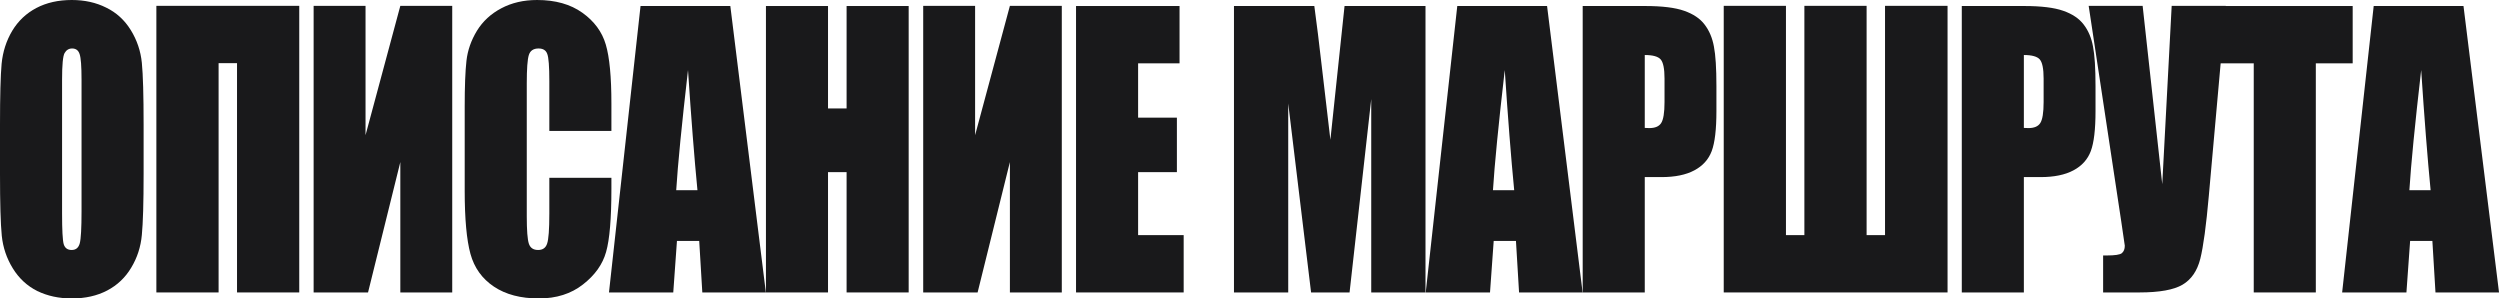 <?xml version="1.0" encoding="UTF-8"?> <svg xmlns="http://www.w3.org/2000/svg" width="712" height="85" viewBox="0 0 712 85" fill="none"><path d="M701.603 1.713L711.723 83.287H693.624L692.742 68.625H686.401L685.352 83.287H667.043L676.029 1.713H701.603ZM692.238 54.164C691.342 44.927 690.447 33.523 689.551 19.953C687.759 35.538 686.639 46.942 686.191 54.164H692.238Z" fill="#19191B"></path><path d="M670.043 1.713V18.038H659.545V83.287H641.866V18.038H631.41V1.713H670.043Z" fill="#19191B"></path><path d="M633.906 1.663L629.077 55.726C628.321 64.258 627.509 70.254 626.642 73.714C625.774 77.14 624.094 79.592 621.603 81.07C619.111 82.548 615.01 83.287 609.299 83.287H598.969V72.756H600.019C602.342 72.756 603.77 72.538 604.302 72.101C604.862 71.631 605.142 70.926 605.142 69.985C605.142 69.918 604.806 67.617 604.134 63.082L594.854 1.663H610.223L615.808 52.451L618.495 1.663H633.906Z" fill="#19191B"></path><path d="M558.717 1.713H576.521C581.337 1.713 585.032 2.167 587.607 3.074C590.211 3.98 592.157 5.29 593.444 7.004C594.76 8.717 595.642 10.799 596.09 13.251C596.566 15.67 596.804 19.432 596.804 24.538V31.642C596.804 36.849 596.356 40.644 595.46 43.029C594.564 45.414 592.912 47.245 590.505 48.521C588.125 49.797 585.004 50.436 581.141 50.436H576.396V83.287H558.717V1.713ZM576.396 15.67V36.429C576.899 36.462 577.333 36.479 577.697 36.479C579.321 36.479 580.441 36.009 581.057 35.068C581.701 34.094 582.022 32.096 582.022 29.072V22.371C582.022 19.583 581.659 17.769 580.931 16.93C580.203 16.09 578.691 15.67 576.396 15.67Z" fill="#19191B"></path><path d="M554.662 83.287H490.918V1.663H508.639V66.962H513.888V1.663H531.608V66.962H536.857V1.663H554.662V83.287Z" fill="#19191B"></path><path d="M450.75 1.713H468.555C473.37 1.713 477.065 2.167 479.641 3.074C482.244 3.98 484.19 5.29 485.478 7.004C486.793 8.717 487.675 10.799 488.123 13.251C488.599 15.67 488.837 19.432 488.837 24.538V31.642C488.837 36.849 488.389 40.644 487.493 43.029C486.597 45.414 484.946 47.245 482.538 48.521C480.159 49.797 477.037 50.436 473.174 50.436H468.429V83.287H450.75V1.713ZM468.429 15.67V36.429C468.933 36.462 469.367 36.479 469.73 36.479C471.354 36.479 472.474 36.009 473.09 35.068C473.734 34.094 474.056 32.096 474.056 29.072V22.371C474.056 19.583 473.692 17.769 472.964 16.93C472.236 16.09 470.724 15.67 468.429 15.67Z" fill="#19191B"></path><path d="M440.606 1.713L450.727 83.287H432.628L431.746 68.625H425.405L424.355 83.287H406.047L415.033 1.713H440.606ZM431.242 54.164C430.346 44.927 429.451 33.523 428.555 19.953C426.763 35.538 425.643 46.942 425.195 54.164H431.242Z" fill="#19191B"></path><path d="M405.981 1.713V83.287H390.528V28.216L384.355 83.287H373.396L366.887 29.475V83.287H351.434V1.713H374.319C374.991 6.617 375.705 12.395 376.461 19.046L378.896 39.804L382.928 1.713H405.981Z" fill="#19191B"></path><path d="M306.455 1.713H335.934V18.038H324.134V33.506H335.178V49.025H324.134V66.962H337.109V83.287H306.455V1.713Z" fill="#19191B"></path><path d="M302.4 83.287H287.619V46.153L278.423 83.287H262.928V1.663H277.709V38.494L287.619 1.663H302.4V83.287Z" fill="#19191B"></path><path d="M258.789 1.713V83.287H241.11V49.025H235.819V83.287H218.141V1.713H235.819V30.886H241.11V1.713H258.789Z" fill="#19191B"></path><path d="M207.997 1.713L218.117 83.287H200.019L199.137 68.625H192.796L191.746 83.287H173.438L182.424 1.713H207.997ZM198.633 54.164C197.737 44.927 196.841 33.523 195.945 19.953C194.154 35.538 193.034 46.942 192.586 54.164H198.633Z" fill="#19191B"></path><path d="M174.128 37.285H156.449V23.076C156.449 18.945 156.253 16.375 155.861 15.367C155.497 14.326 154.672 13.806 153.384 13.806C151.928 13.806 151.004 14.427 150.612 15.67C150.22 16.913 150.024 19.6 150.024 23.732V61.621C150.024 65.585 150.22 68.171 150.612 69.381C151.004 70.59 151.886 71.194 153.258 71.194C154.574 71.194 155.427 70.59 155.819 69.381C156.239 68.171 156.449 65.333 156.449 60.865V50.637H174.128V53.812C174.128 62.243 173.624 68.222 172.616 71.749C171.636 75.276 169.439 78.366 166.023 81.02C162.636 83.673 158.451 85 153.468 85C148.289 85 144.02 83.875 140.66 81.624C137.301 79.374 135.075 76.267 133.983 72.303C132.892 68.306 132.346 62.31 132.346 54.315V30.483C132.346 24.605 132.514 20.204 132.85 17.282C133.186 14.326 134.179 11.488 135.831 8.767C137.511 6.046 139.82 3.913 142.76 2.368C145.727 0.789 149.129 0 152.964 0C158.171 0 162.468 1.209 165.855 3.628C169.243 6.046 171.468 9.069 172.532 12.697C173.596 16.291 174.128 21.901 174.128 29.526V37.285Z" fill="#19191B"></path><path d="M128.795 83.287H114.014V46.153L104.817 83.287H89.322V1.663H104.104V38.494L114.014 1.663H128.795V83.287Z" fill="#19191B"></path><path d="M85.226 83.287H67.505V17.987H62.256V83.287H44.535V1.663H85.226V83.287Z" fill="#19191B"></path><path d="M40.9 49.478C40.9 57.674 40.732 63.486 40.397 66.912C40.089 70.304 39.081 73.411 37.373 76.233C35.693 79.055 33.412 81.221 30.528 82.733C27.645 84.244 24.285 85 20.45 85C16.811 85 13.536 84.295 10.624 82.884C7.741 81.439 5.417 79.29 3.653 76.434C1.89 73.579 0.84 70.472 0.504 67.113C0.168 63.754 0 57.876 0 49.478V35.522C0 27.326 0.154 21.531 0.462 18.139C0.798 14.713 1.806 11.589 3.485 8.767C5.193 5.945 7.489 3.779 10.372 2.267C13.255 0.756 16.615 0 20.45 0C24.09 0 27.351 0.722 30.234 2.167C33.146 3.577 35.483 5.71 37.247 8.566C39.011 11.421 40.06 14.528 40.397 17.887C40.732 21.246 40.9 27.124 40.9 35.522V49.478ZM23.222 22.673C23.222 18.878 23.04 16.459 22.676 15.418C22.34 14.343 21.626 13.806 20.534 13.806C19.61 13.806 18.896 14.242 18.393 15.116C17.917 15.955 17.679 18.475 17.679 22.673V60.765C17.679 65.501 17.833 68.423 18.141 69.532C18.477 70.64 19.232 71.194 20.408 71.194C21.612 71.194 22.382 70.556 22.718 69.28C23.054 68.003 23.222 64.963 23.222 60.16V22.673Z" fill="#19191B"></path></svg> 